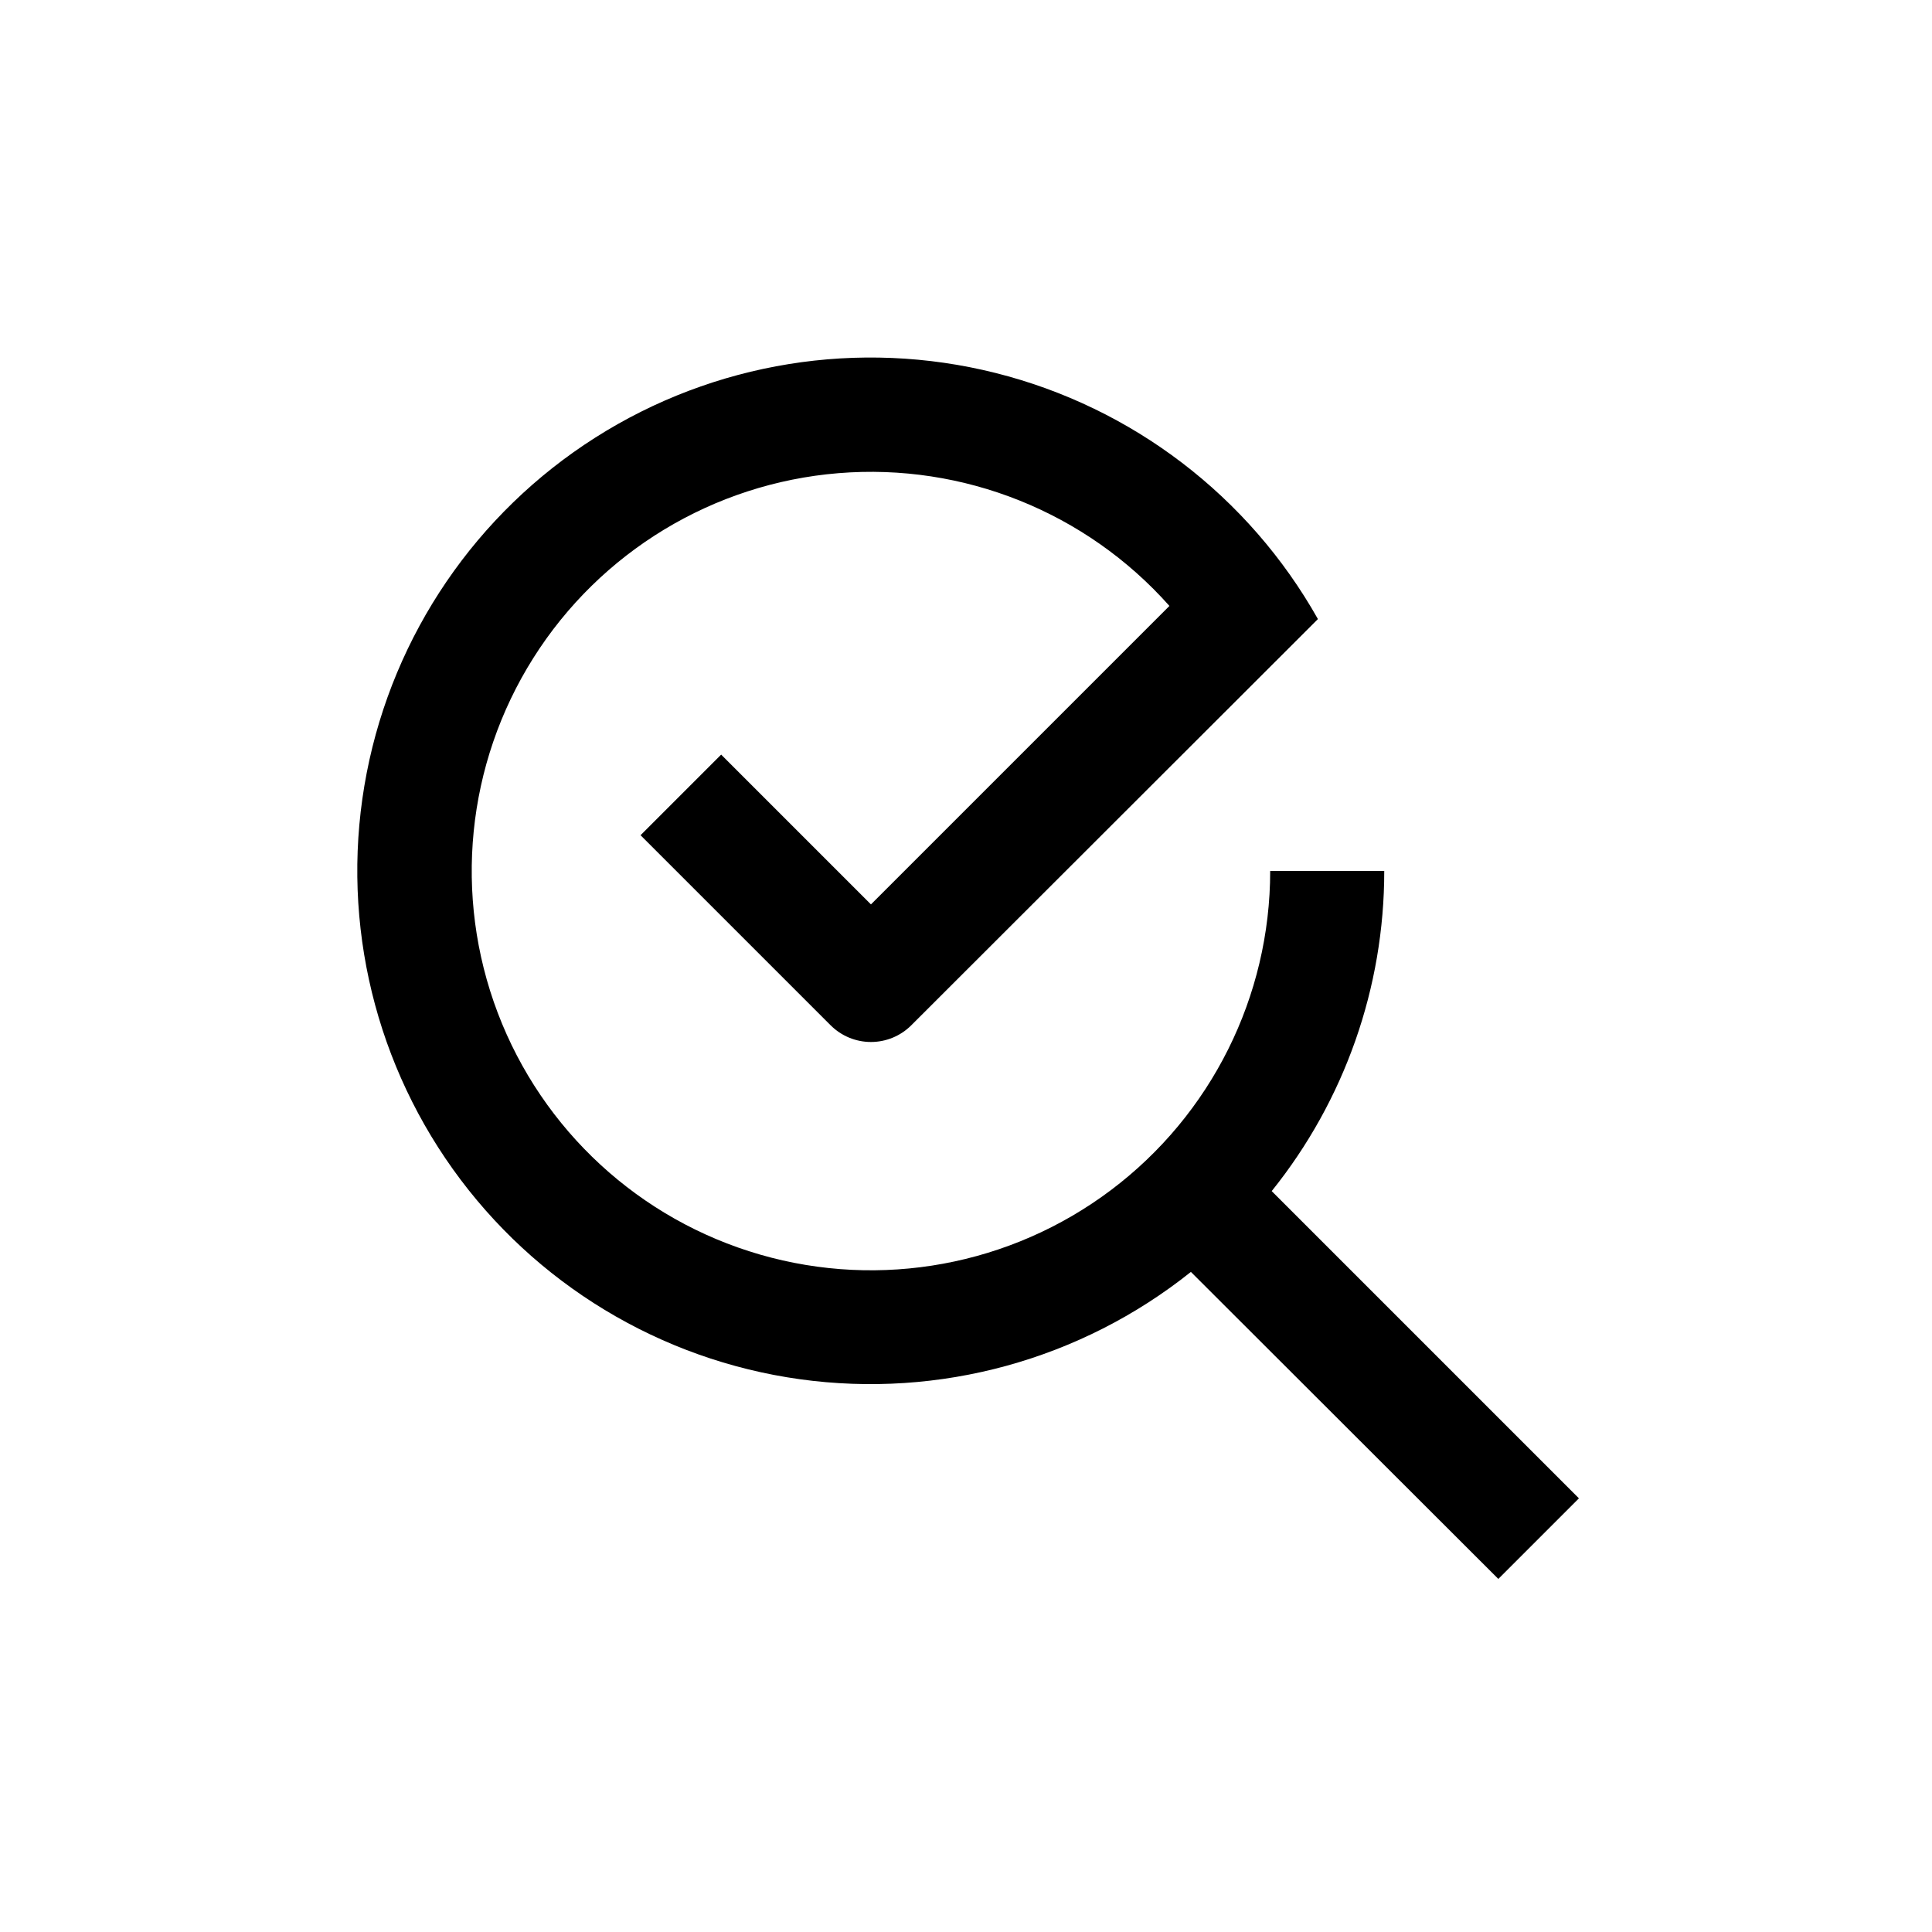 <?xml version="1.0" encoding="UTF-8"?>
<!-- Uploaded to: ICON Repo, www.svgrepo.com, Generator: ICON Repo Mixer Tools -->
<svg fill="#000000" width="800px" height="800px" version="1.1" viewBox="144 144 512 512" xmlns="http://www.w3.org/2000/svg">
 <path d="m510.84 374.81h-30.227c0.008 33.262-15.621 64.59-42.203 84.582-26.578 19.996-61.012 26.324-92.965 17.094-31.953-9.234-57.707-32.953-69.527-64.043-11.82-31.09-8.332-65.926 9.418-94.055 17.746-28.133 47.691-46.277 80.84-48.992 33.148-2.715 65.645 10.316 87.734 35.184l-79.098 79.098-39.699-39.699-21.363 21.363 50.383 50.383v-0.004c2.832 2.828 6.676 4.418 10.68 4.418s7.848-1.59 10.68-4.418l107.77-107.66c-18.316-32.547-49.211-56.129-85.43-65.219-36.223-9.094-74.59-2.891-106.11 17.148s-53.402 52.152-60.535 88.812c-7.129 36.66 1.125 74.637 22.828 105.03 21.703 30.395 54.949 50.523 91.938 55.676 36.988 5.148 74.469-5.133 103.65-28.438l81.469 81.363 21.359-21.359-81.414-81.418c19.324-24.051 29.844-53.988 29.824-84.84z"/>
</svg>